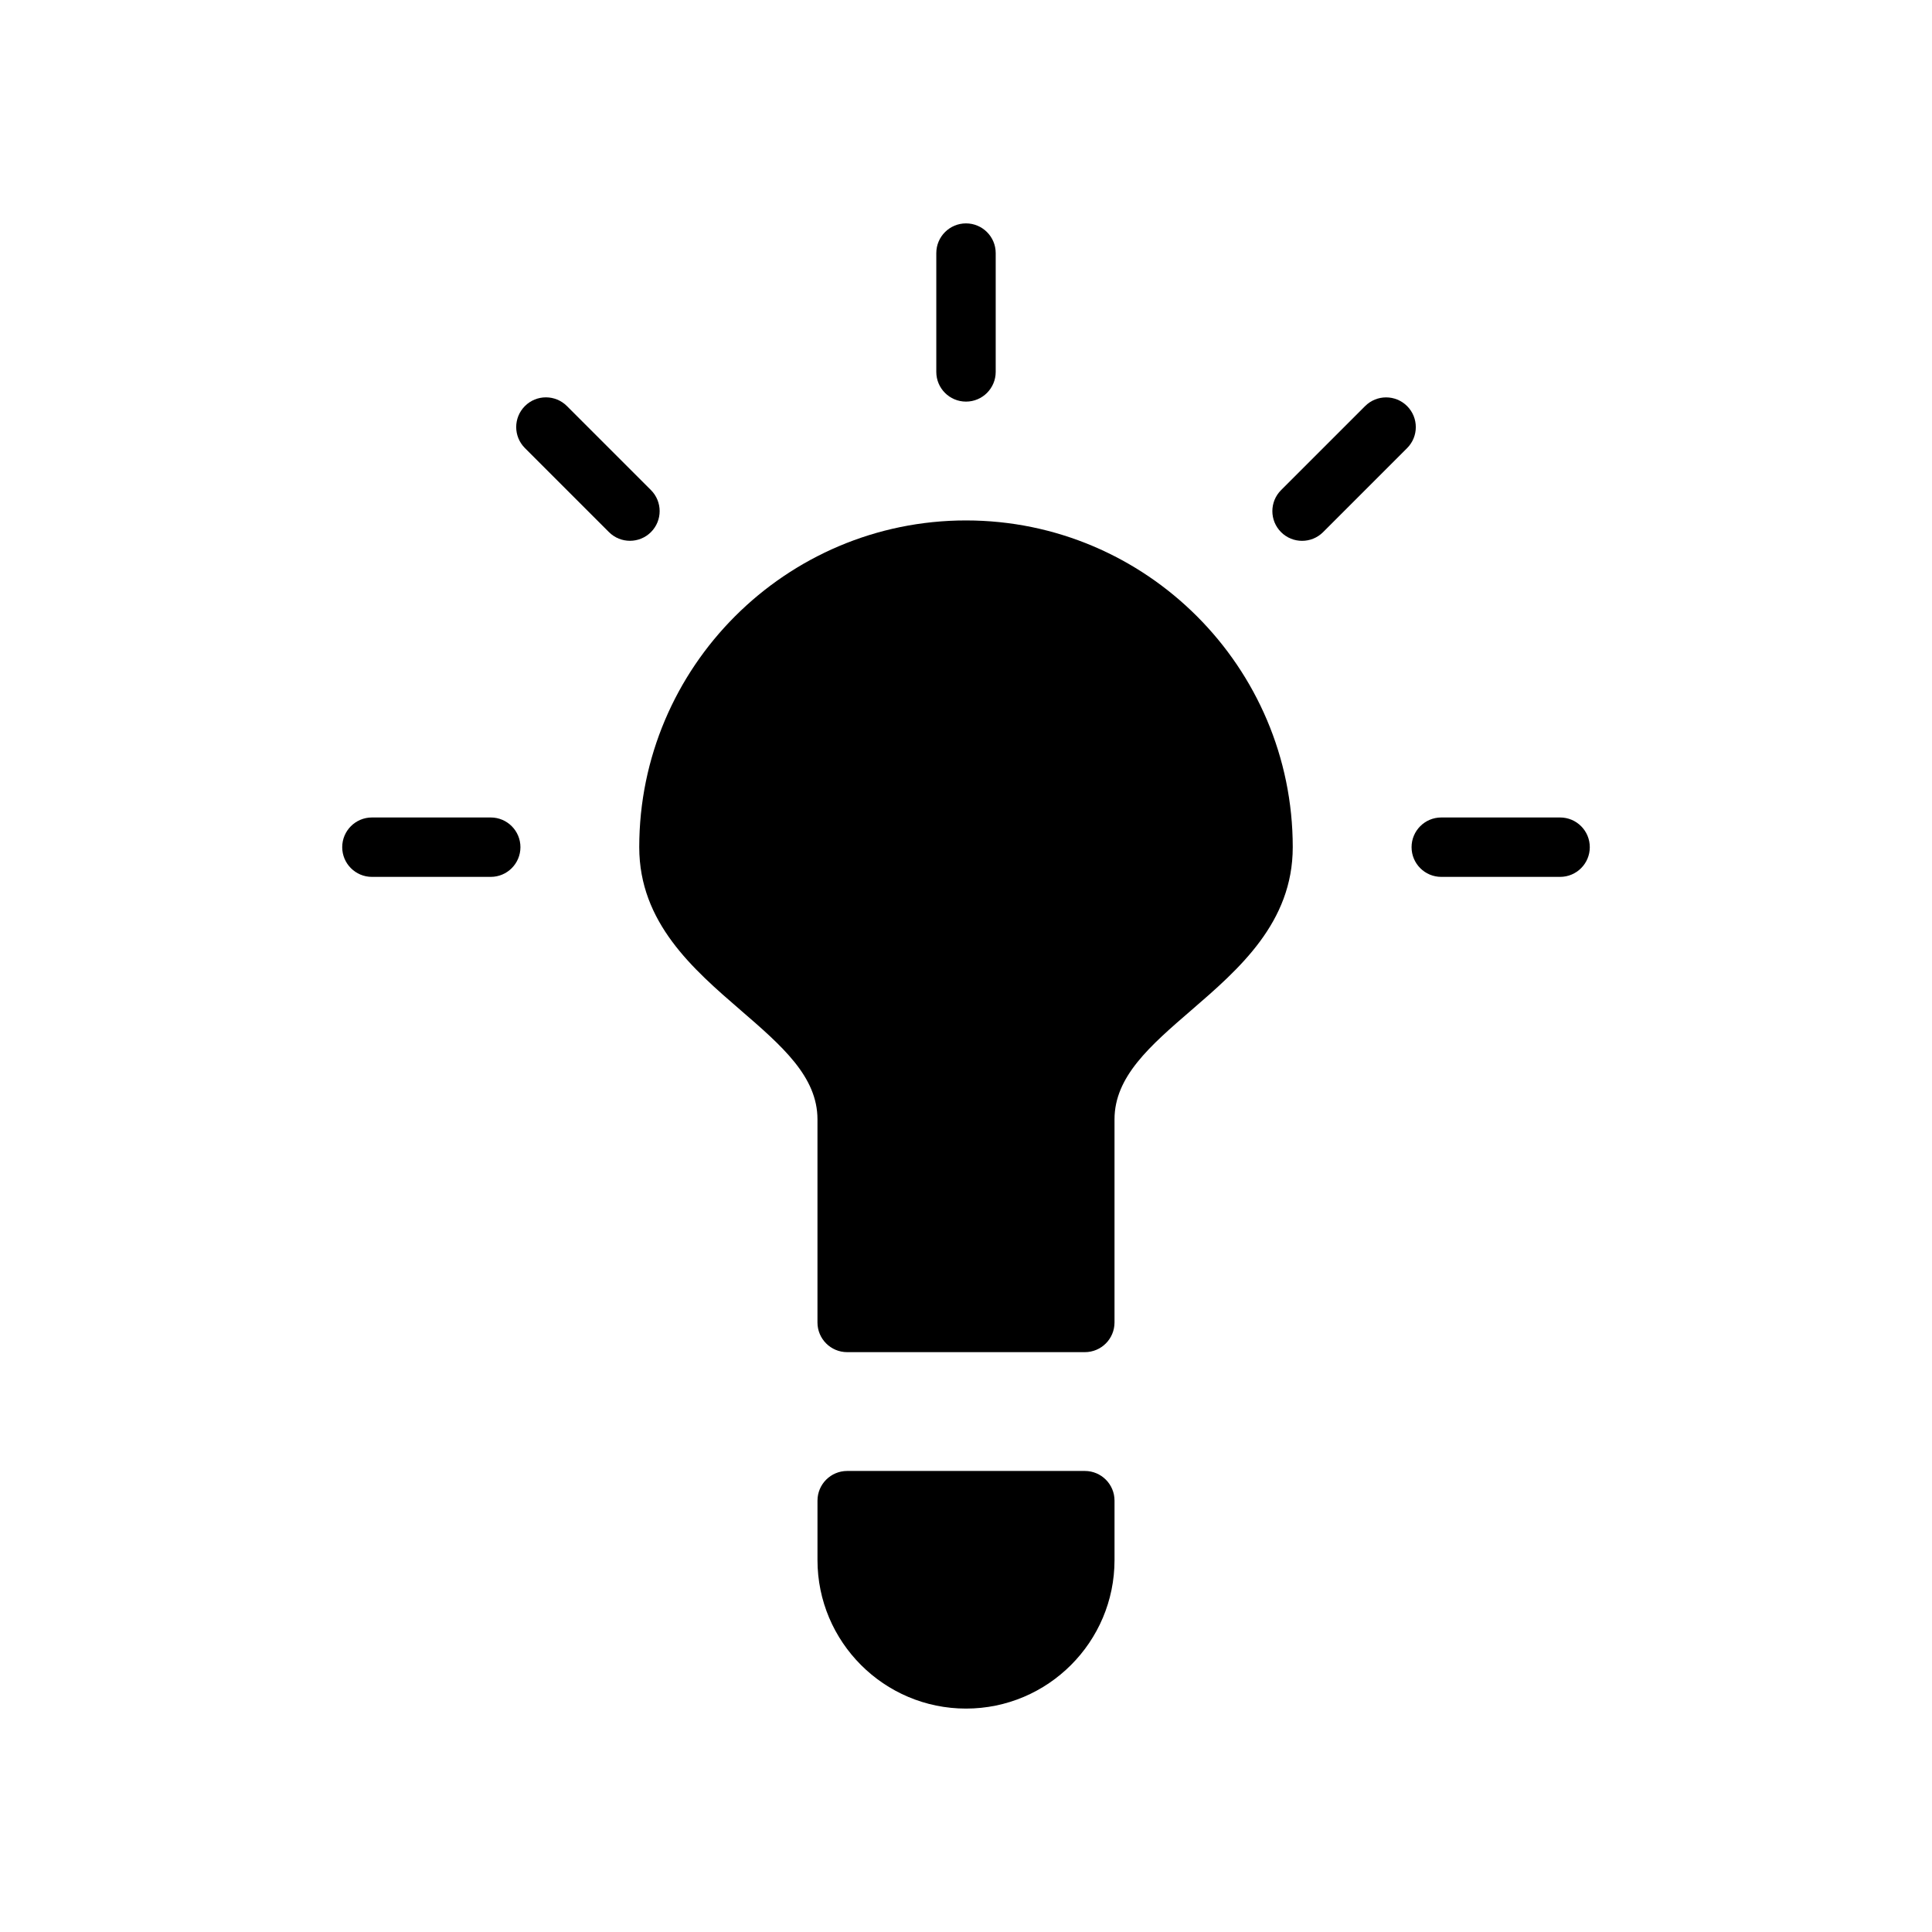 <?xml version="1.0" encoding="UTF-8"?>
<!-- Uploaded to: SVG Repo, www.svgrepo.com, Generator: SVG Repo Mixer Tools -->
<svg fill="#000000" width="800px" height="800px" version="1.1" viewBox="144 144 512 512" xmlns="http://www.w3.org/2000/svg">
 <g>
  <path d="m400 281.92c-47.742 0-86.594 38.848-86.594 86.594 0 19.988 14.289 32.332 26.891 43.219 10.91 9.43 20.34 17.574 20.34 28.902v53.828c0 4.352 3.527 7.871 7.871 7.871h62.977c4.352 0 7.871-3.519 7.871-7.871v-53.828c0-11.328 9.422-19.477 20.34-28.906 12.617-10.887 26.895-23.23 26.895-43.215 0-47.746-38.848-86.594-86.59-86.594z"/>
  <path d="m431.49 533.82h-62.977c-4.344 0-7.871 3.519-7.871 7.871v15.742c0 21.703 17.656 39.359 39.359 39.359s39.359-17.656 39.359-39.359v-15.742c0-4.356-3.519-7.871-7.871-7.871z"/>
  <path d="m274.05 360.64h-31.488c-4.344 0-7.871 3.527-7.871 7.871s3.527 7.871 7.871 7.871h31.488c4.344 0 7.871-3.527 7.871-7.871s-3.527-7.871-7.871-7.871z"/>
  <path d="m557.44 360.64h-31.488c-4.352 0-7.871 3.527-7.871 7.871s3.519 7.871 7.871 7.871h31.488c4.352 0 7.871-3.527 7.871-7.871 0.004-4.344-3.516-7.871-7.871-7.871z"/>
  <path d="m400 250.43c4.344 0 7.871-3.527 7.871-7.871v-31.488c0-4.344-3.527-7.871-7.871-7.871s-7.871 3.527-7.871 7.871v31.488c-0.004 4.344 3.523 7.871 7.871 7.871z"/>
  <path d="m316.51 273.88-22.27-22.27c-3.078-3.078-8.055-3.078-11.133 0s-3.078 8.055 0 11.133l22.27 22.27c1.535 1.535 3.551 2.305 5.566 2.305s4.031-0.77 5.566-2.305c3.07-3.07 3.07-8.055 0-11.133z"/>
  <path d="m516.9 251.62c-3.078-3.078-8.055-3.078-11.133 0l-22.27 22.27c-3.078 3.07-3.078 8.055 0 11.133 1.535 1.535 3.551 2.305 5.566 2.305s4.031-0.77 5.566-2.305l22.27-22.27c3.07-3.07 3.07-8.055 0-11.133z"/>
 </g>
</svg>